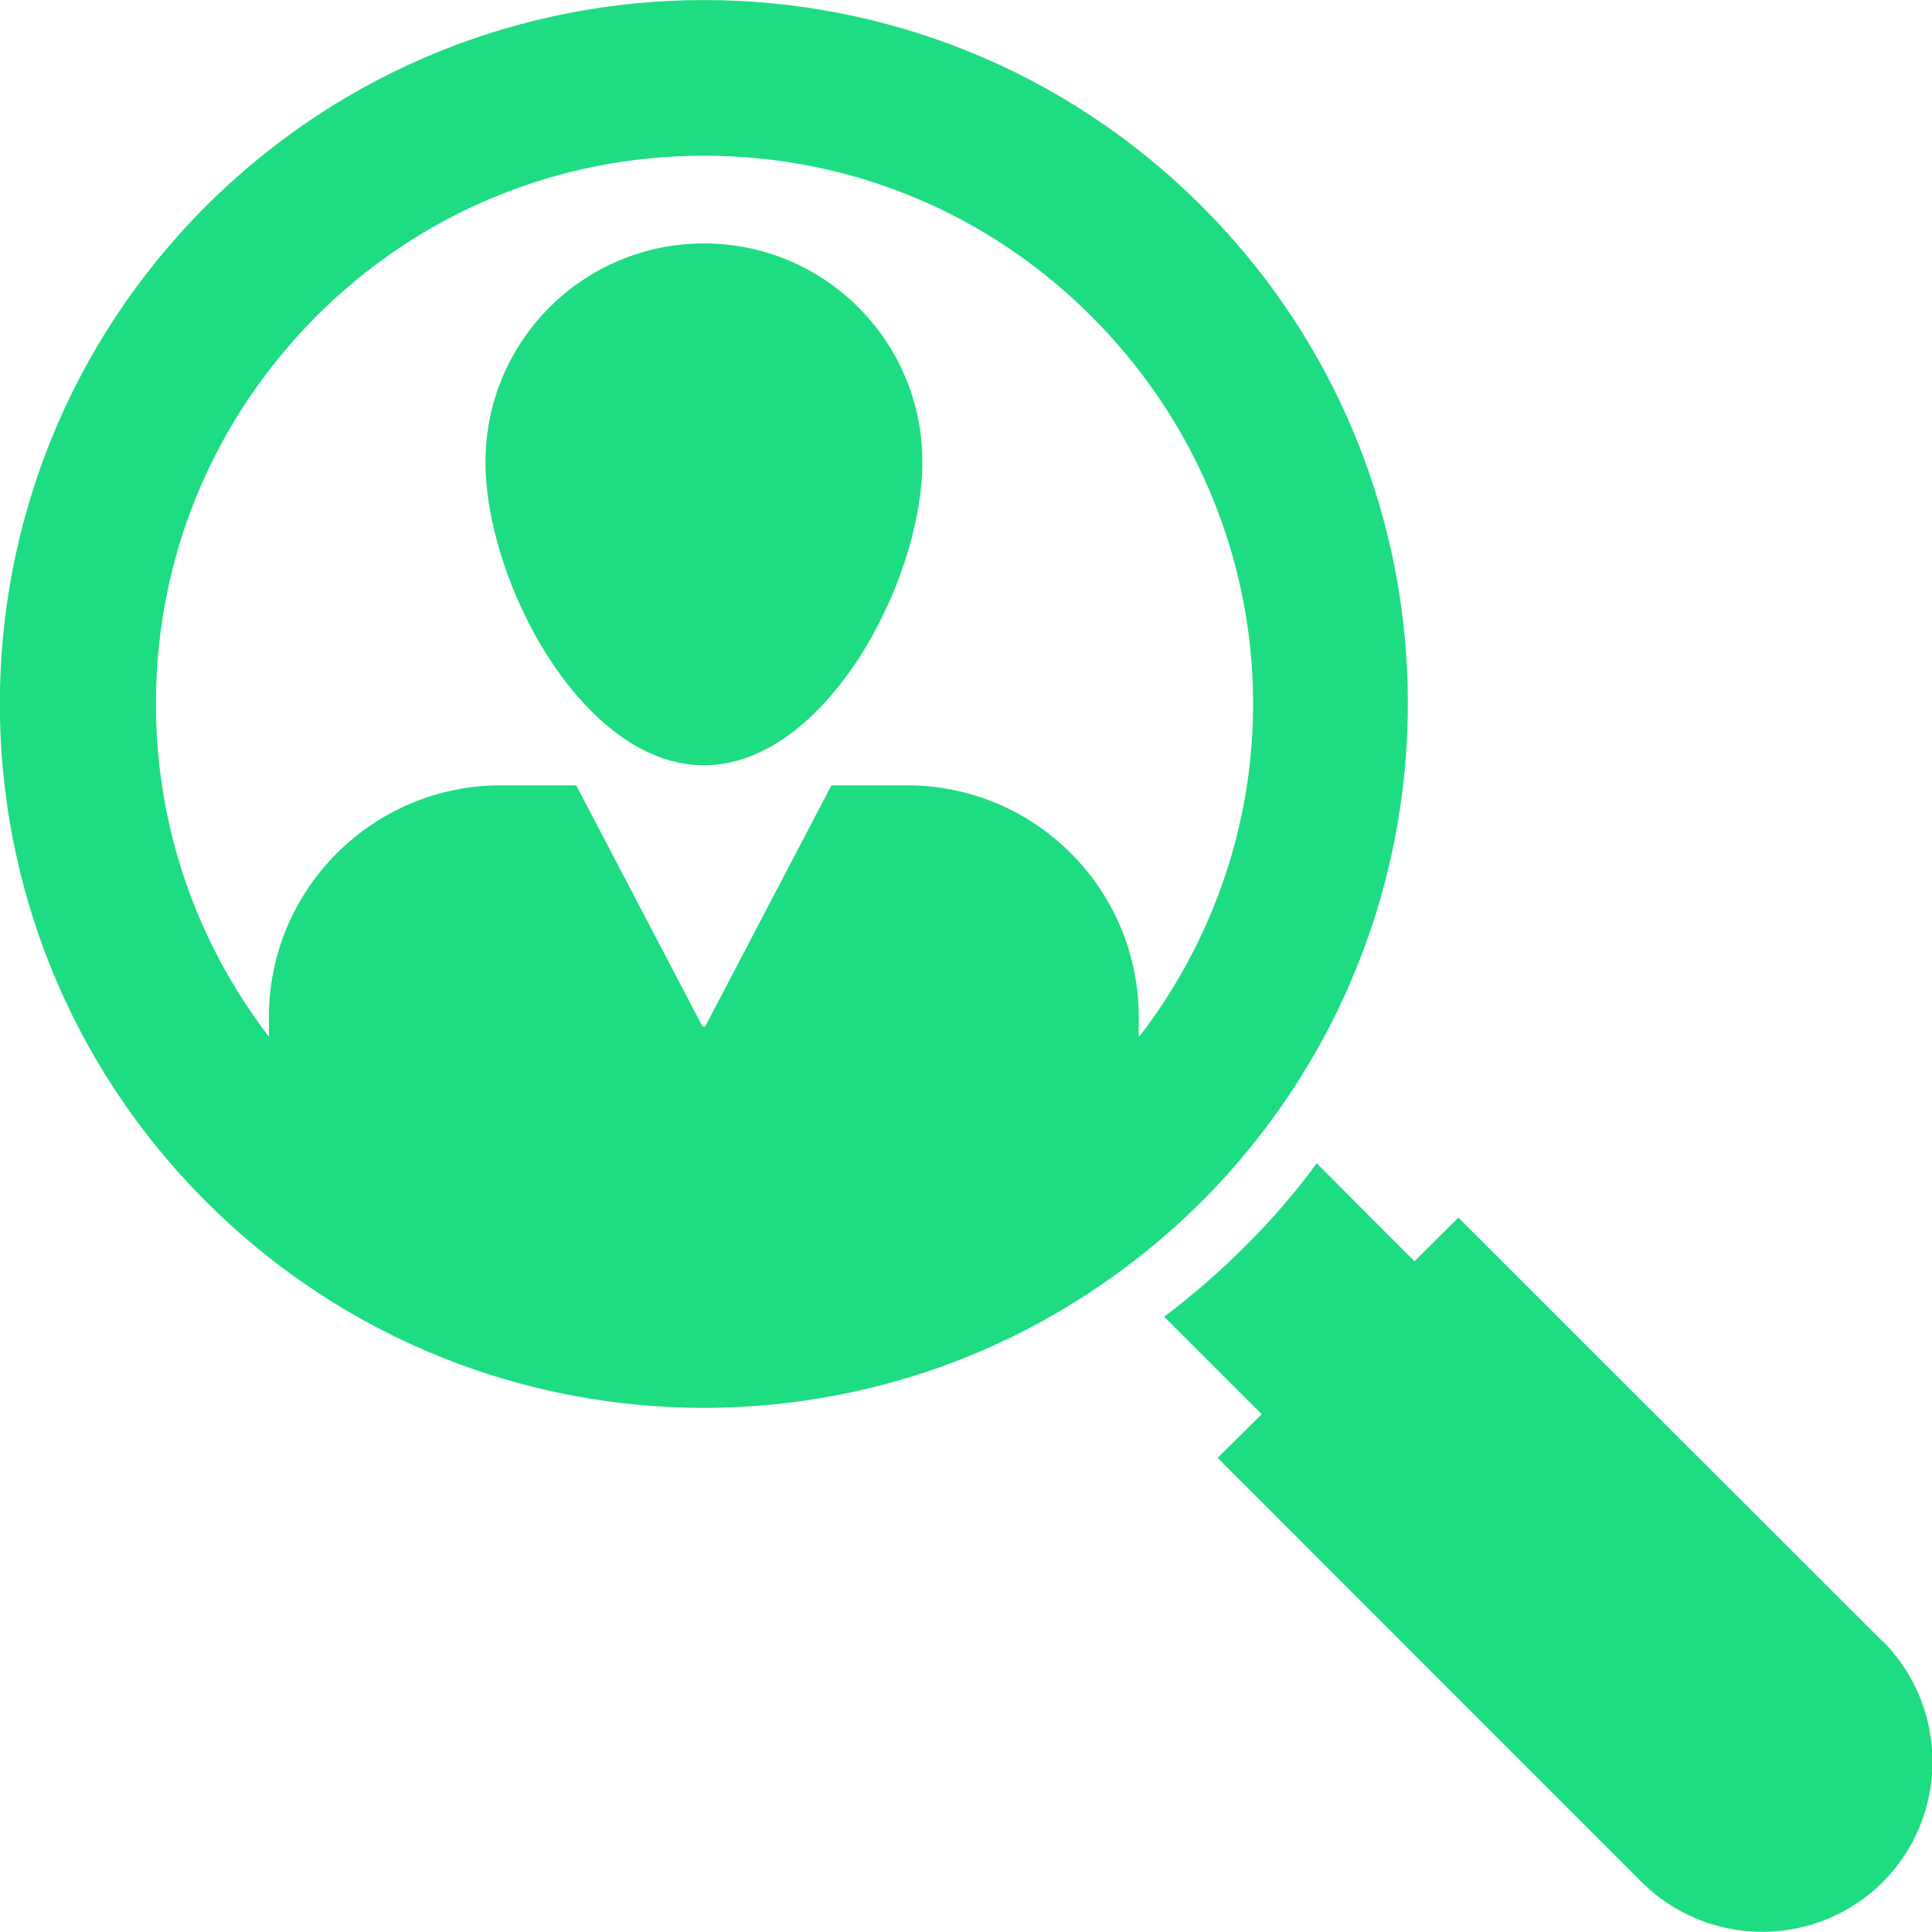 <?xml version="1.0" encoding="UTF-8"?>
<svg xmlns="http://www.w3.org/2000/svg" id="Ebene_1" viewBox="0 0 85 85">
  <defs>
    <style>.cls-1{fill:#1edc82;stroke-width:0px;}</style>
  </defs>
  <path class="cls-1" d="M55.97,49.24c8.88-12.12,7.86-29.22-3.1-40.17-12.09-12.09-31.7-12.09-43.81,0-12.09,12.09-12.09,31.7,0,43.79,10.96,10.96,28.07,12,40.17,3.11,1.28-.93,2.5-1.97,3.64-3.11,1.13-1.13,2.18-2.36,3.1-3.62M50.1,45.62v-.87c0-5.63-4.56-10.2-10.21-10.2h-3.31l-5.54,10.58c-.03.06-.14.06-.15,0l-5.54-10.58h-3.31c-5.64,0-10.21,4.57-10.21,10.2v.86c-3.21-4.19-4.97-9.28-4.97-14.64,0-6.45,2.51-12.49,7.06-17.06,4.55-4.55,10.61-7.06,17.05-7.06s12.49,2.51,17.04,7.06c8.48,8.48,9.51,21.64,2.43,31.28-.11.15-.23.29-.34.43"></path>
  <path class="cls-1" d="M82.82,72.21l-18.66-18.64-1.93,1.92-4.3-4.31c-.92,1.26-1.97,2.48-3.11,3.61-1.12,1.13-2.33,2.18-3.6,3.14l4.29,4.29-1.94,1.92,18.66,18.67c2.94,2.91,7.67,2.91,10.6,0,2.92-2.93,2.92-7.68,0-10.61"></path>
  <path class="cls-1" d="M30.97,10.71c-5.31,0-9.61,4.3-9.61,9.61s4.3,13.35,9.61,13.35,9.61-8.04,9.61-13.35-4.3-9.61-9.61-9.61"></path>
</svg>
